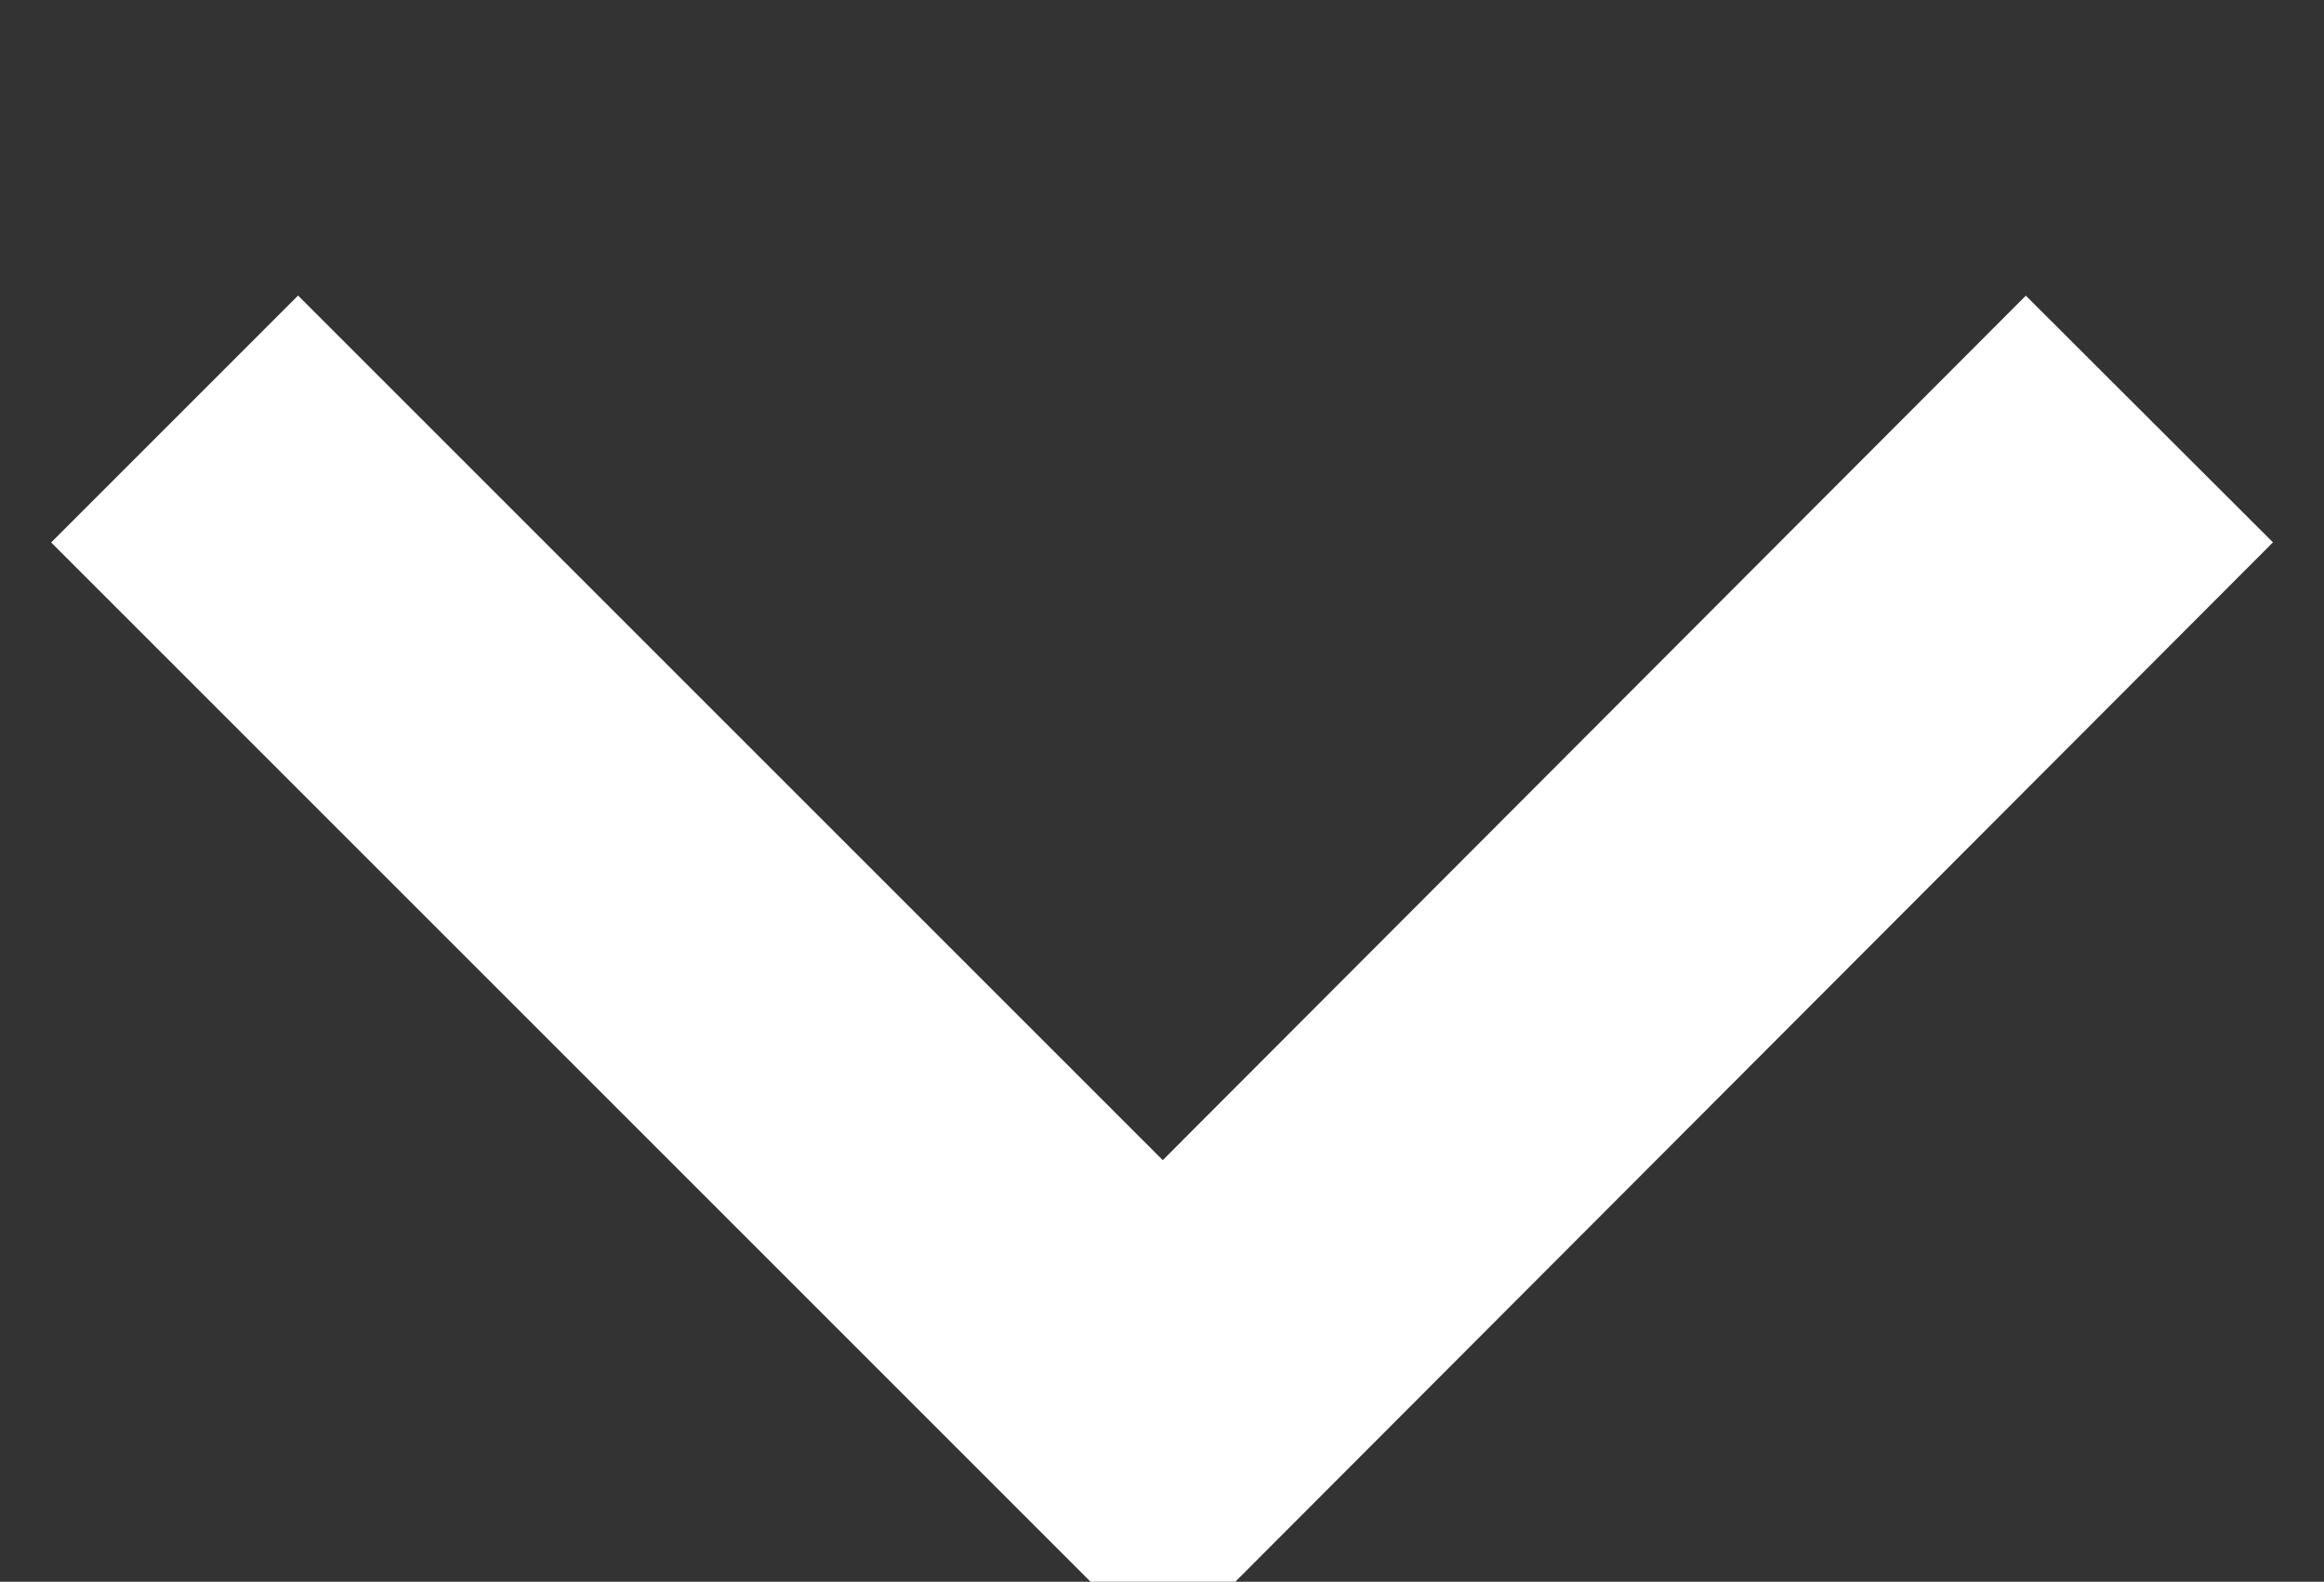 <svg xmlns="http://www.w3.org/2000/svg" width="13.31" height="9.06" viewBox="0 0 13.31 9.06">
  <rect x="0" y="0" width="13.31" height="9.06" fill="#333333" stroke="none"/>
  <defs>
    <style>
      .cls-1 {
        fill: none;
        stroke: #fff;
        stroke-width: 2px;
        fill-rule: evenodd;
      }
    </style>
  </defs>
  <path id="arrow_b_white.svg" class="cls-1" d="M1293.78,1569.37l-5.65,5.66-5.66-5.66" transform="translate(-1281.47 -1566.97)"/>
</svg>

